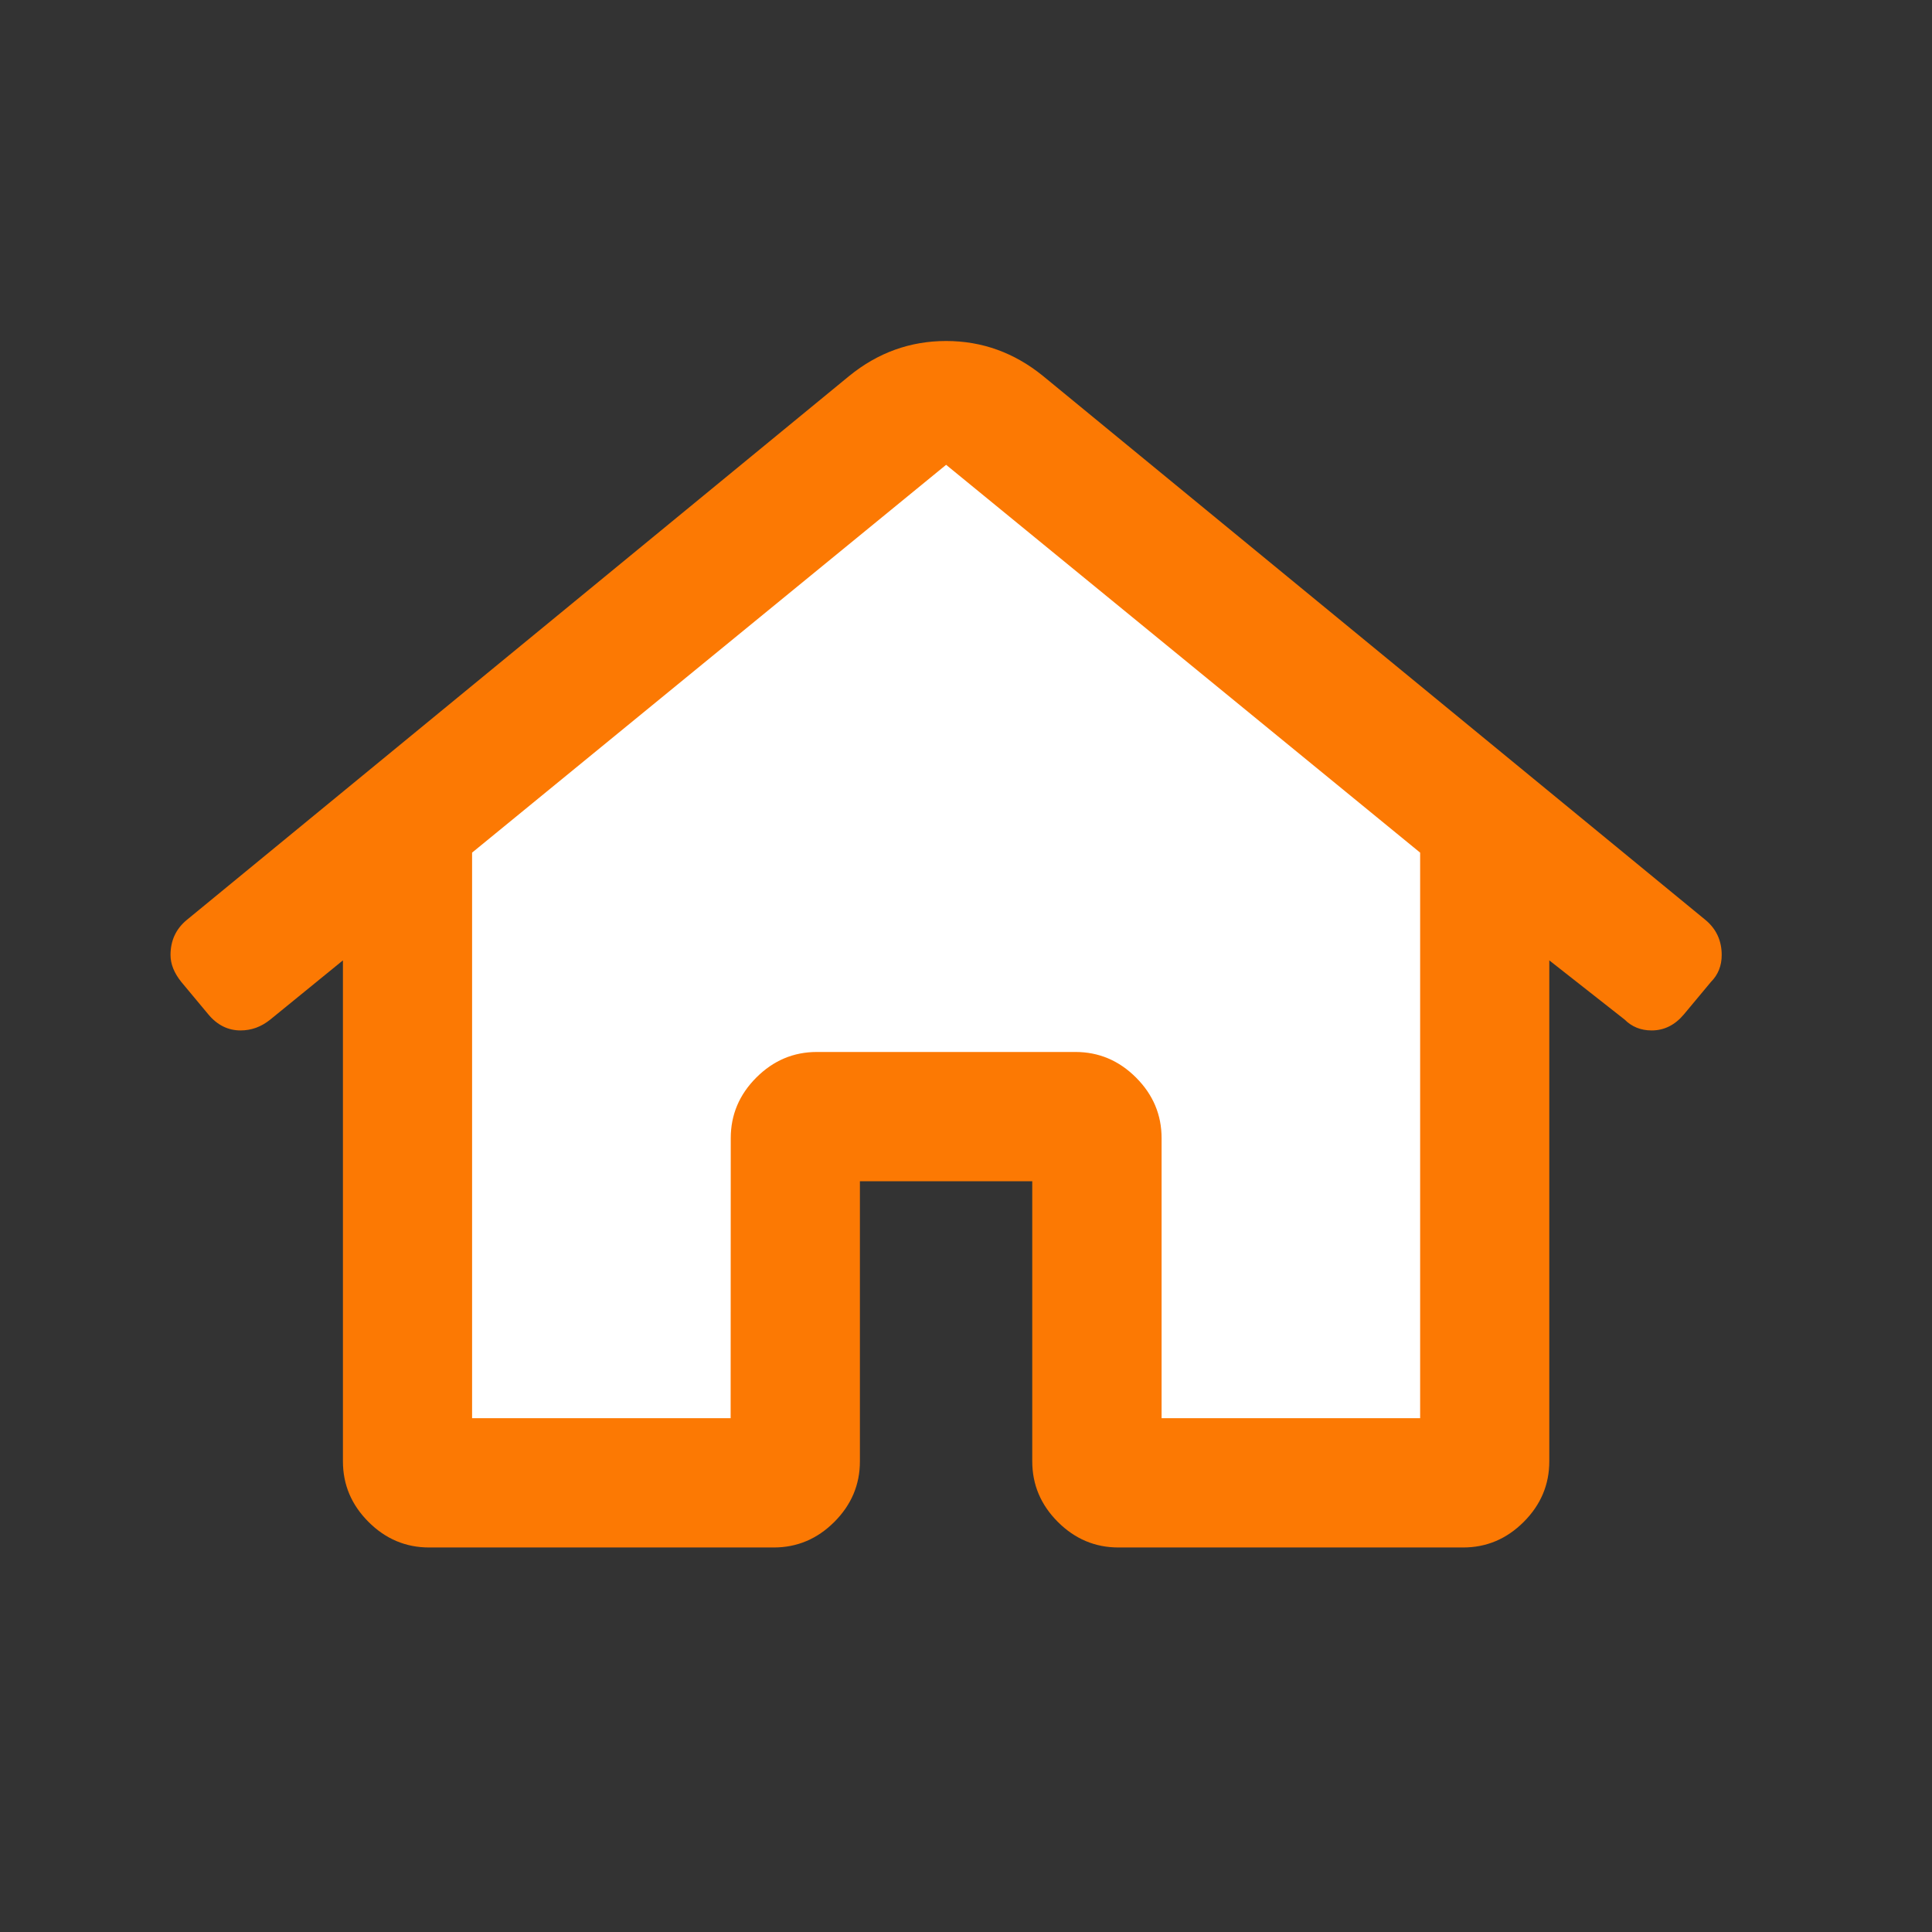 <svg height="34" viewBox="0 0 34 34" width="34" xmlns="http://www.w3.org/2000/svg"><rect x="0" y="0" width="34" height="34" fill="#333333" stroke="none"/><g fill="none" transform="translate(3 6)"><path d="m10.617 21.233c.411 0 .766-.15 1.066-.45s.45-.656.45-1.066v-4.929h3.033v4.929c0 .411.15.766.45 1.066s.656.45 1.066.45h6.067c.411 0 .766-.15 1.066-.45.3-.3.45-.656.45-1.066v-8.816l1.327 1.043c.126.126.284.19.474.19.221 0 .411-.095.569-.284l.474-.569c.126-.126.19-.284.19-.474 0-.253-.095-.458-.284-.616l-11.659-9.574c-.506-.411-1.074-.616-1.706-.616s-1.201.205-1.706.616l-11.659 9.574c-.19.158-.284.363-.284.616 0 .158.063.316.19.474l.474.569c.158.19.348.284.569.284.19 0 .363-.063.521-.19l1.28-1.043v8.816c0 .411.15.766.45 1.066s.656.45 1.066.45z" fill="#fc7903"/><path d="m9.858 18.958h-4.55v-9.953l8.342-6.825 8.342 6.825v9.953h-4.55v-4.929c0-.411-.15-.766-.45-1.066-.3-.3-.656-.45-1.066-.45h-4.55c-.411 0-.766.15-1.066.45-.3.3-.45.656-.45 1.066z" fill="#fff"/></g></svg>